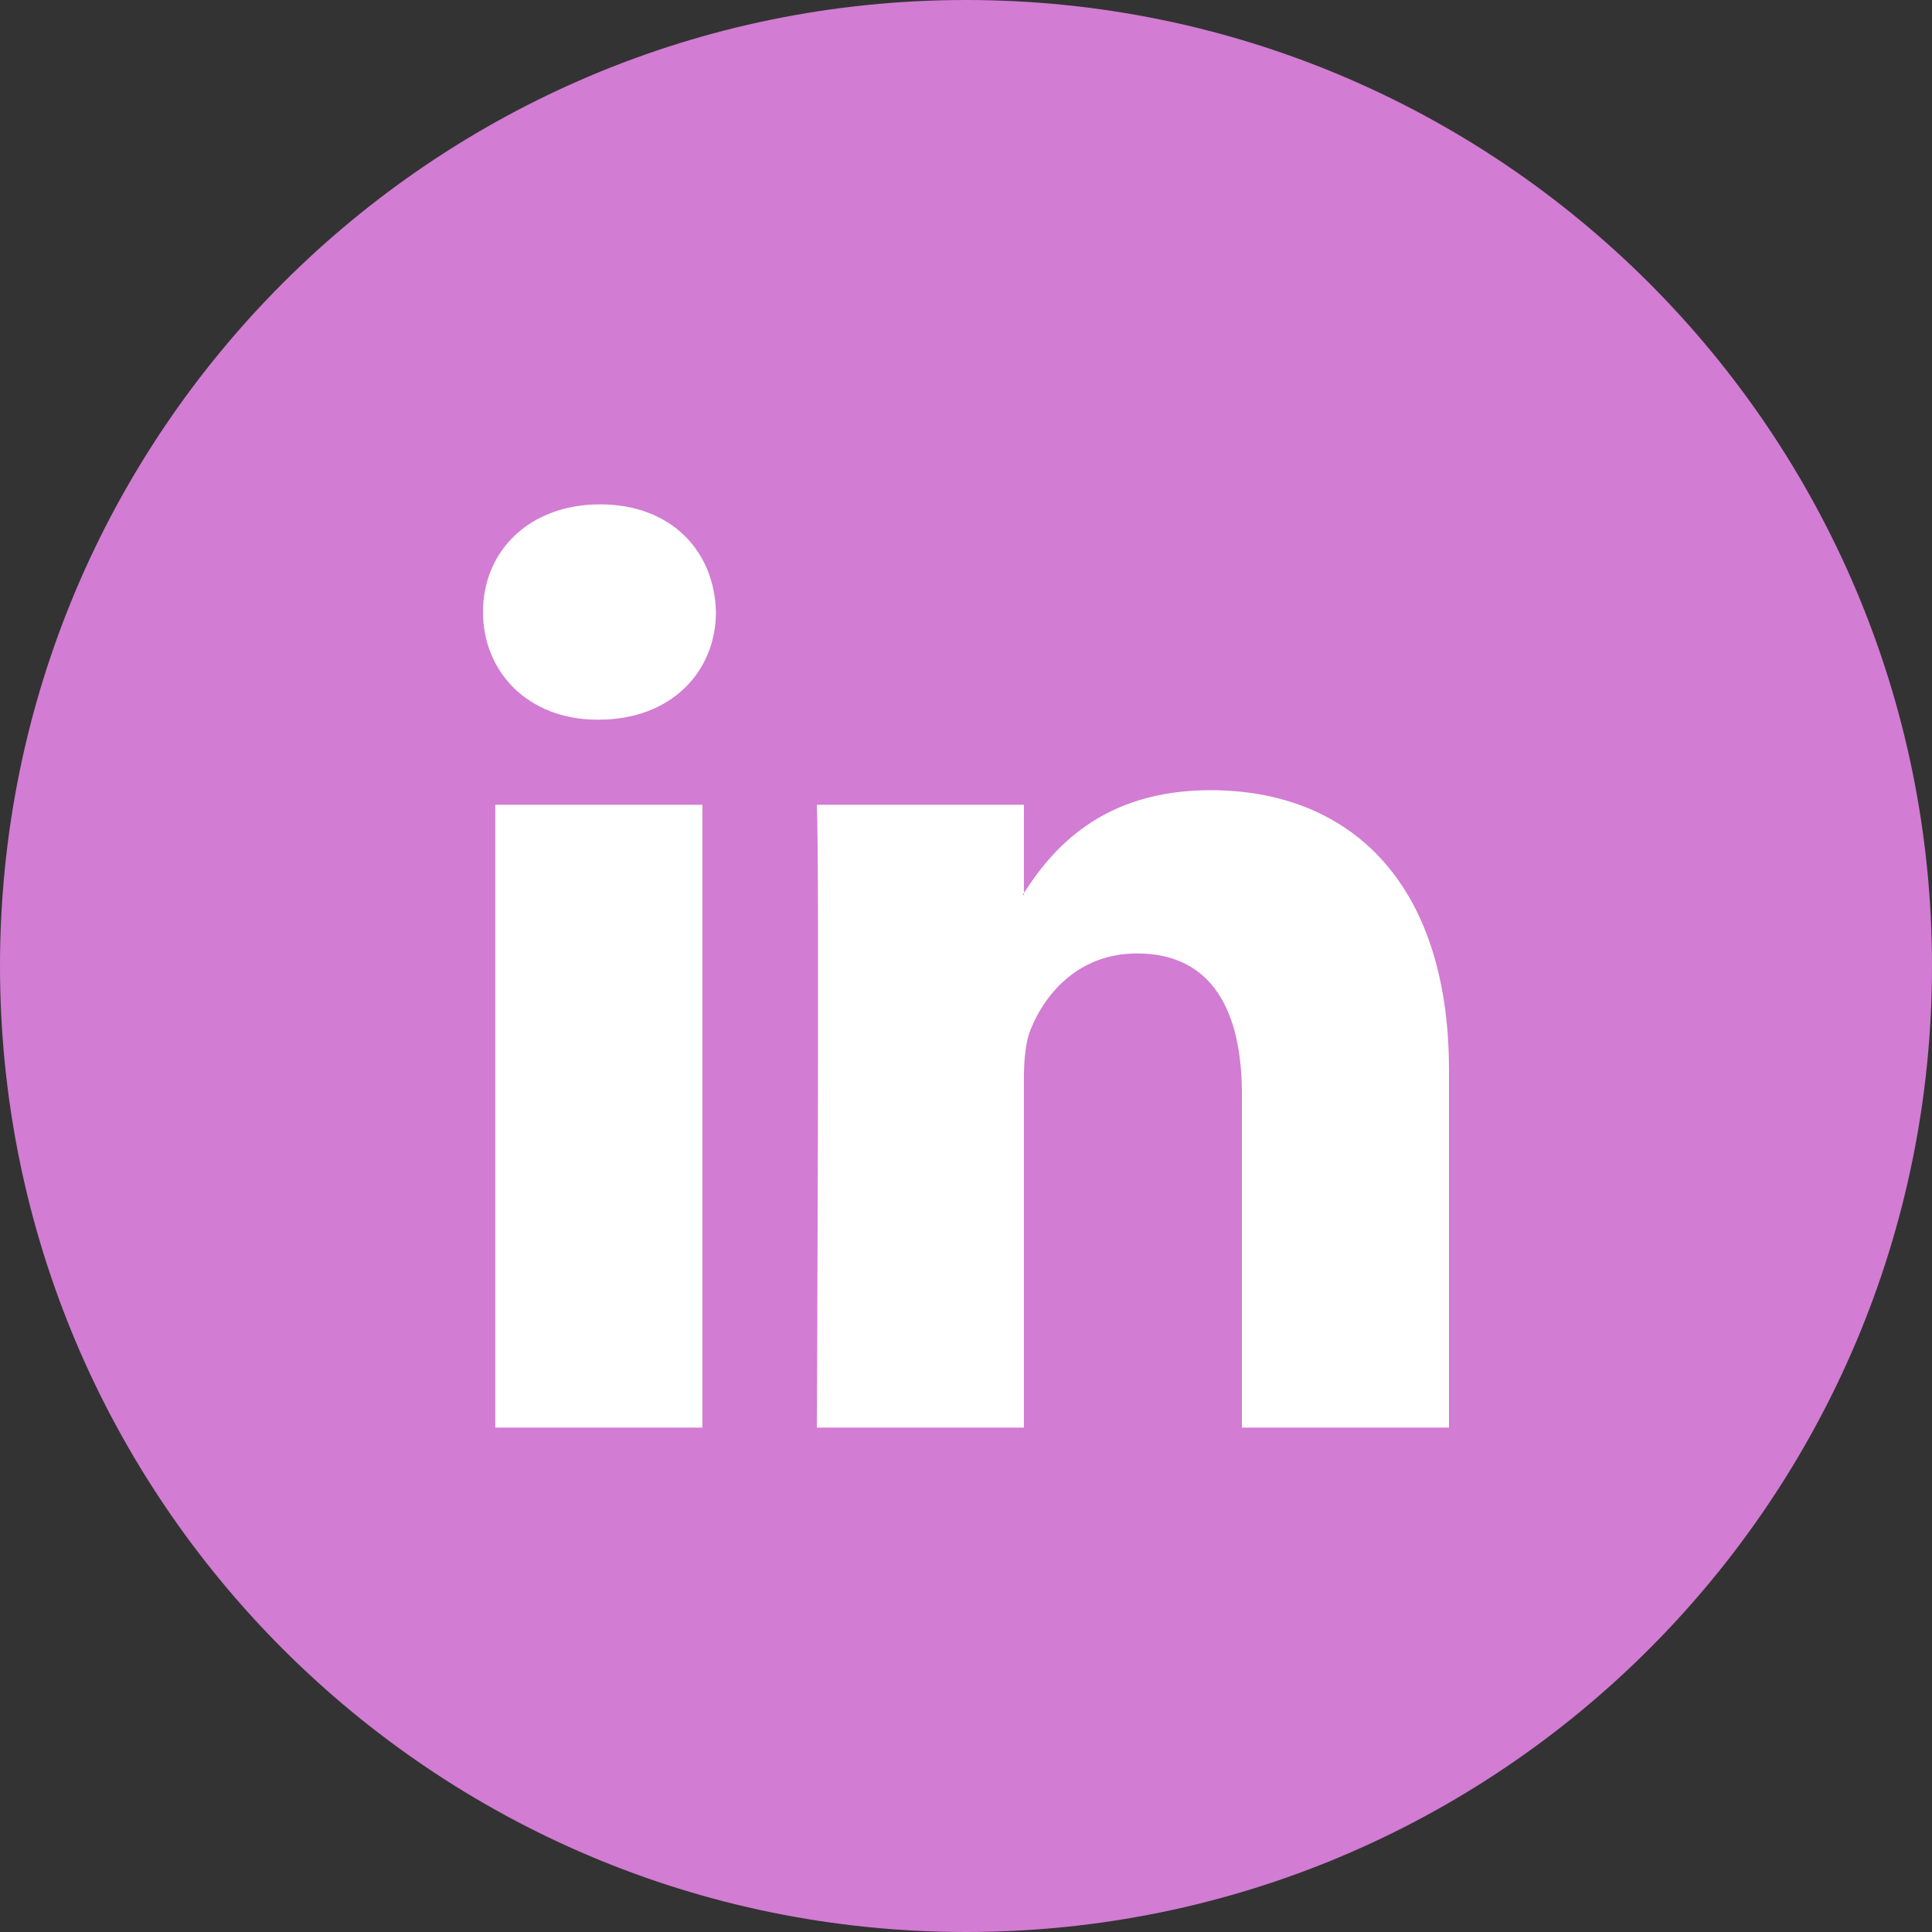 <?xml version="1.0" encoding="utf-8"?>
<!-- Generator: Adobe Illustrator 15.0.2, SVG Export Plug-In  -->
<!DOCTYPE svg PUBLIC "-//W3C//DTD SVG 1.1//EN" "http://www.w3.org/Graphics/SVG/1.1/DTD/svg11.dtd">
<svg version="1.1"
	 xmlns="http://www.w3.org/2000/svg" xmlns:xlink="http://www.w3.org/1999/xlink" xmlns:a="http://ns.adobe.com/AdobeSVGViewerExtensions/3.0/"
	 x="0px" y="0px" width="32px" height="32px" viewBox="0 0 32 32" enable-background="new 0 0 32 32" xml:space="preserve">
<rect x="0" y="0" width="32" height="32" fill="#333333" stroke="none"/>
<defs>
</defs>
<circle display="none" fill="#6D6E70" cx="16" cy="16" r="16"/>
<circle display="none" fill="#7D257C" cx="16" cy="16" r="15.5"/>
<circle fill="#FFFFFF" cx="16" cy="16" r="15.5"/>
<path display="none" fill="#FFFFFF" d="M16,0C7.165,0,0,7.164,0,16c0,8.838,7.164,16,16,16s16-7.162,16-16C32,7.164,24.836,0,16,0z
	 M22.363,12.738c0.007,0.141,0.01,0.281,0.01,0.424c0,4.338-3.302,9.34-9.34,9.34c-1.854,0-3.579-0.543-5.032-1.475
	c0.258,0.029,0.519,0.045,0.783,0.045c1.539,0,2.953-0.523,4.076-1.404c-1.436-0.027-2.648-0.977-3.065-2.279
	c0.2,0.037,0.405,0.059,0.617,0.059c0.3,0,0.59-0.041,0.864-0.115c-1.5-0.303-2.633-1.629-2.633-3.219c0-0.014,0-0.027,0-0.041
	c0.443,0.246,0.949,0.393,1.487,0.41c-0.881-0.588-1.46-1.594-1.46-2.732c0-0.602,0.162-1.166,0.444-1.65
	c1.618,1.986,4.038,3.293,6.766,3.43c-0.056-0.24-0.085-0.49-0.085-0.748c0-1.813,1.47-3.281,3.283-3.281
	c0.943,0,1.797,0.398,2.396,1.035c0.747-0.146,1.45-0.42,2.085-0.797c-0.246,0.768-0.766,1.41-1.443,1.816
	c0.664-0.078,1.297-0.256,1.885-0.516C23.561,11.697,23.004,12.275,22.363,12.738z"/>
<path display="none" fill="#FFFFFF" d="M16,0C7.165,0,0,7.164,0,16c0,8.838,7.164,16,16,16c8.837,0,16-7.162,16-16
	C32,7.164,24.837,0,16,0z M19.428,16.006h-2.242c0,3.582,0,7.994,0,7.994h-3.322c0,0,0-4.367,0-7.994h-1.58v-2.824h1.58v-1.828
	c0-1.309,0.621-3.354,3.353-3.354l2.461,0.01v2.742c0,0-1.496,0-1.786,0c-0.291,0-0.705,0.145-0.705,0.77v1.66h2.533L19.428,16.006z
	"/>
<path display="none" fill="#6D6E70" d="M16,0C7.164,0,0,7.164,0,16c0,8.838,7.163,16,16,16s16-7.162,16-16C32,7.164,24.837,0,16,0z
	 M10.156,23.982c-1.173,0-2.123-0.951-2.123-2.125s0.95-2.123,2.123-2.123c1.174,0,2.125,0.949,2.125,2.123
	S11.33,23.982,10.156,23.982z M15.486,23.996c0-2.004-0.776-3.887-2.185-5.301c-1.405-1.414-3.276-2.191-5.267-2.191v-3.066
	c5.799,0,10.518,4.736,10.518,10.559H15.486z M21.902,24c0-7.131-5.77-12.934-12.862-12.934V8c8.783,0,15.929,7.178,15.929,16
	H21.902z"/>
<path display="none" fill="#6D6E70" d="M16,0C7.164,0,0,7.164,0,16c0,8.838,7.163,16,16,16s16-7.162,16-16C32,7.164,24.837,0,16,0z
	 M10.156,23.982c-1.173,0-2.123-0.951-2.123-2.125s0.95-2.123,2.123-2.123c1.174,0,2.125,0.949,2.125,2.123
	S11.33,23.982,10.156,23.982z M15.486,23.996c0-2.004-0.776-3.887-2.185-5.301c-1.405-1.414-3.276-2.191-5.267-2.191v-3.066
	c5.799,0,10.518,4.736,10.518,10.559H15.486z M20.902,24c0-7.131-5.77-12.934-12.862-12.934V8c8.783,0,15.929,7.178,15.929,16
	H20.902z"/>
<path display="none" fill="#6D6E70" d="M12.751,8.768c-1.271-0.037-2.124,1.24-1.903,2.908c0.219,1.67,1.427,2.836,2.698,2.875
	c1.271,0.037,2.001-1.037,1.782-2.707C15.11,10.176,14.022,8.807,12.751,8.768z"/>
<path display="none" fill="#6D6E70" d="M13.286,17.967c-1.895-0.021-3.499,1.195-3.499,2.607c0,1.439,1.368,2.639,3.262,2.639
	c2.663,0,3.591-1.125,3.591-2.566c0-0.174-0.021-0.344-0.061-0.508c-0.209-0.814-1.037-1.262-2.066-1.977
	C14.139,18.041,13.727,17.971,13.286,17.967z"/>
<path display="none" fill="#6D6E70" d="M16,0C7.165,0,0,7.164,0,16c0,8.838,7.164,16,16,16c8.837,0,16-7.162,16-16
	C32,7.164,24.837,0,16,0z M17.223,11.773c0,1.043-0.577,1.883-1.393,2.52c-0.797,0.623-0.947,0.883-0.947,1.412
	c0,0.451,0.951,1.123,1.389,1.451c1.522,1.143,1.831,1.861,1.831,3.289c0,1.783-1.921,3.555-5.044,3.555
	c-2.74,0-5.053-1.113-5.053-2.896c0-1.809,1.918-3.695,4.658-3.695c0.299,0,0.572-0.008,0.855-0.008
	c-0.375-0.363-0.678-0.678-0.678-1.229c0-0.328,0.104-0.641,0.25-0.92c-0.148,0.01-0.301,0.02-0.457,0.02
	c-2.251,0-3.562-1.582-3.562-3.564C9.074,9.766,11.069,8,13.461,8c1.233,0,4.716,0,4.716,0l-1.054,1.107h-1.238
	C16.759,9.607,17.223,10.637,17.223,11.773z M23.995,11.482h-2.176v2.174h-1.088v-2.174h-2.175v-1.088h2.175V8.219h1.088v2.176
	h2.176V11.482z"/>
<path display="none" fill="#FFFFFF" d="M15.859,13.563c0.124,0,0.222-0.033,0.294-0.102c0.073-0.068,0.11-0.164,0.11-0.283v-2.43
	c0-0.098-0.037-0.176-0.111-0.236s-0.172-0.09-0.293-0.09c-0.11,0-0.201,0.029-0.271,0.09c-0.068,0.061-0.104,0.139-0.104,0.236
	v2.43c0,0.123,0.033,0.217,0.098,0.283C15.646,13.531,15.739,13.563,15.859,13.563z"/>
<path display="none" fill="#FFFFFF" d="M17.871,18.051c-0.126,0-0.25,0.031-0.374,0.096c-0.121,0.064-0.237,0.16-0.347,0.281V16.66
	h-0.818v5.49h0.818V21.84c0.105,0.125,0.223,0.215,0.347,0.273c0.123,0.061,0.264,0.088,0.423,0.088c0.239,0,0.424-0.074,0.55-0.229
	c0.128-0.154,0.19-0.373,0.19-0.658v-2.248c0-0.332-0.066-0.584-0.202-0.758C18.323,18.137,18.127,18.051,17.871,18.051z
	 M17.826,21.201c0,0.131-0.023,0.223-0.069,0.279c-0.047,0.059-0.119,0.088-0.219,0.088c-0.068,0-0.133-0.016-0.195-0.045
	c-0.063-0.027-0.127-0.078-0.192-0.143v-2.523c0.056-0.057,0.11-0.098,0.167-0.125c0.057-0.025,0.114-0.039,0.172-0.039
	c0.108,0,0.193,0.035,0.252,0.105c0.058,0.07,0.085,0.174,0.085,0.313V21.201z"/>
<polygon display="none" fill="#FFFFFF" points="10.256,17.459 11.2,17.459 11.2,22.15 12.112,22.15 12.112,17.459 13.056,17.459 
	13.056,16.66 10.256,16.66 "/>
<path display="none" fill="#FFFFFF" d="M14.914,21.176c-0.076,0.088-0.159,0.16-0.251,0.219c-0.091,0.057-0.167,0.084-0.226,0.084
	c-0.075,0-0.131-0.02-0.166-0.064c-0.032-0.043-0.05-0.111-0.05-0.207V18.1h-0.81v3.387c0,0.242,0.048,0.42,0.142,0.541
	c0.096,0.123,0.235,0.182,0.424,0.182c0.151,0,0.309-0.041,0.47-0.129c0.162-0.086,0.317-0.211,0.467-0.375v0.445h0.81V18.1h-0.81
	V21.176z"/>
<path display="none" fill="#FFFFFF" d="M16,0C7.165,0,0,7.164,0,16c0,8.838,7.164,16,16,16c8.837,0,16-7.162,16-16
	C32,7.164,24.837,0,16,0z M17.93,9.762h0.91v3.42c0,0.105,0.021,0.182,0.059,0.229c0.037,0.049,0.101,0.072,0.186,0.072
	c0.066,0,0.152-0.031,0.255-0.094c0.102-0.064,0.195-0.143,0.28-0.24V9.762h0.912v4.461H19.62v-0.494
	c-0.167,0.182-0.342,0.322-0.524,0.416c-0.182,0.094-0.357,0.145-0.528,0.145c-0.212,0-0.369-0.068-0.477-0.203
	c-0.106-0.131-0.16-0.33-0.16-0.596V9.762z M14.546,10.781c0-0.346,0.123-0.621,0.367-0.824c0.245-0.205,0.576-0.307,0.99-0.307
	c0.377,0,0.686,0.107,0.928,0.322c0.239,0.215,0.359,0.496,0.359,0.834v2.305c0,0.383-0.117,0.68-0.353,0.898
	c-0.237,0.217-0.563,0.326-0.977,0.326c-0.398,0-0.718-0.113-0.957-0.338c-0.238-0.225-0.358-0.525-0.358-0.904V10.781z
	 M12.064,8.176l0.666,2.418h0.064l0.636-2.418h1.042l-1.194,3.539v2.508h-1.025v-2.396l-1.222-3.65H12.064z M24,20.902
	c0,1.613-1.31,2.924-2.923,2.924H10.922C9.308,23.826,8,22.516,8,20.902v-2.35c0-1.613,1.308-2.924,2.922-2.924h10.155
	c1.613,0,2.923,1.311,2.923,2.924V20.902z"/>
<path display="none" fill="#FFFFFF" d="M20.314,18c-0.362,0-0.656,0.109-0.886,0.33s-0.344,0.51-0.344,0.859v1.818
	c0,0.391,0.105,0.697,0.313,0.918c0.208,0.225,0.494,0.334,0.856,0.334c0.403,0,0.707-0.104,0.908-0.313
	c0.205-0.211,0.306-0.523,0.306-0.939v-0.207h-0.833v0.184c0,0.238-0.028,0.393-0.08,0.463c-0.054,0.07-0.147,0.105-0.282,0.105
	c-0.129,0-0.221-0.041-0.274-0.123c-0.053-0.084-0.079-0.232-0.079-0.445v-0.762h1.549v-1.033c0-0.385-0.1-0.678-0.299-0.883
	C20.97,18.102,20.685,18,20.314,18z M20.634,19.592h-0.716v-0.408c0-0.17,0.027-0.293,0.084-0.363
	c0.057-0.076,0.148-0.113,0.277-0.113c0.123,0,0.215,0.037,0.27,0.113c0.056,0.07,0.085,0.193,0.085,0.363V19.592z"/>
<path display="none" fill="#FFFFFF" d="M16.959,14.824v-0.033c-0.006,0.012-0.015,0.023-0.022,0.033H16.959z"/>
<path display="none" fill="#FFFFFF" d="M16,0C7.164,0,0,7.165,0,16c0,8.838,7.163,16,16,16c8.836,0,16-7.162,16-16
	C32,7.165,24.836,0,16,0z M11.634,23.646H8.203V13.33h3.431V23.646z M9.917,11.92H9.895C8.745,11.92,8,11.127,8,10.137
	C8,9.125,8.768,8.354,9.94,8.354c1.174,0,1.896,0.771,1.918,1.783C11.858,11.127,11.114,11.92,9.917,11.92z M24,23.646h-3.43v-5.52
	c0-1.387-0.496-2.334-1.738-2.334c-0.946,0-1.512,0.641-1.76,1.256c-0.091,0.221-0.113,0.525-0.113,0.836v5.762h-3.429
	c0,0,0.044-9.35,0-10.316h3.429v1.461c0.457-0.706,1.271-1.703,3.092-1.703c2.256,0,3.949,1.473,3.949,4.643V23.646z"/>
<path fill="#D27CD3" d="M16.959,14.824v-0.033c-0.006,0.012-0.015,0.023-0.022,0.033H16.959z"/>
<path fill="#D27CD3" d="M16,0C7.164,0,0,7.165,0,16c0,8.838,7.163,16,16,16c8.836,0,16-7.162,16-16C32,7.165,24.836,0,16,0z
	 M11.633,23.646H8.203V13.33h3.431V23.646z M9.917,11.92H9.895C8.745,11.92,8,11.127,8,10.137C8,9.125,8.768,8.354,9.94,8.354
	c1.174,0,1.896,0.771,1.918,1.783C11.858,11.127,11.114,11.92,9.917,11.92z M24,23.646h-3.43v-5.52c0-1.387-0.496-2.334-1.738-2.334
	c-0.946,0-1.512,0.641-1.76,1.256c-0.091,0.221-0.113,0.525-0.113,0.836v5.762h-3.429c0,0,0.044-9.35,0-10.316h3.429v1.461
	c0.457-0.706,1.271-1.703,3.092-1.703c2.256,0,3.949,1.473,3.949,4.643V23.646z"/>
</svg>
